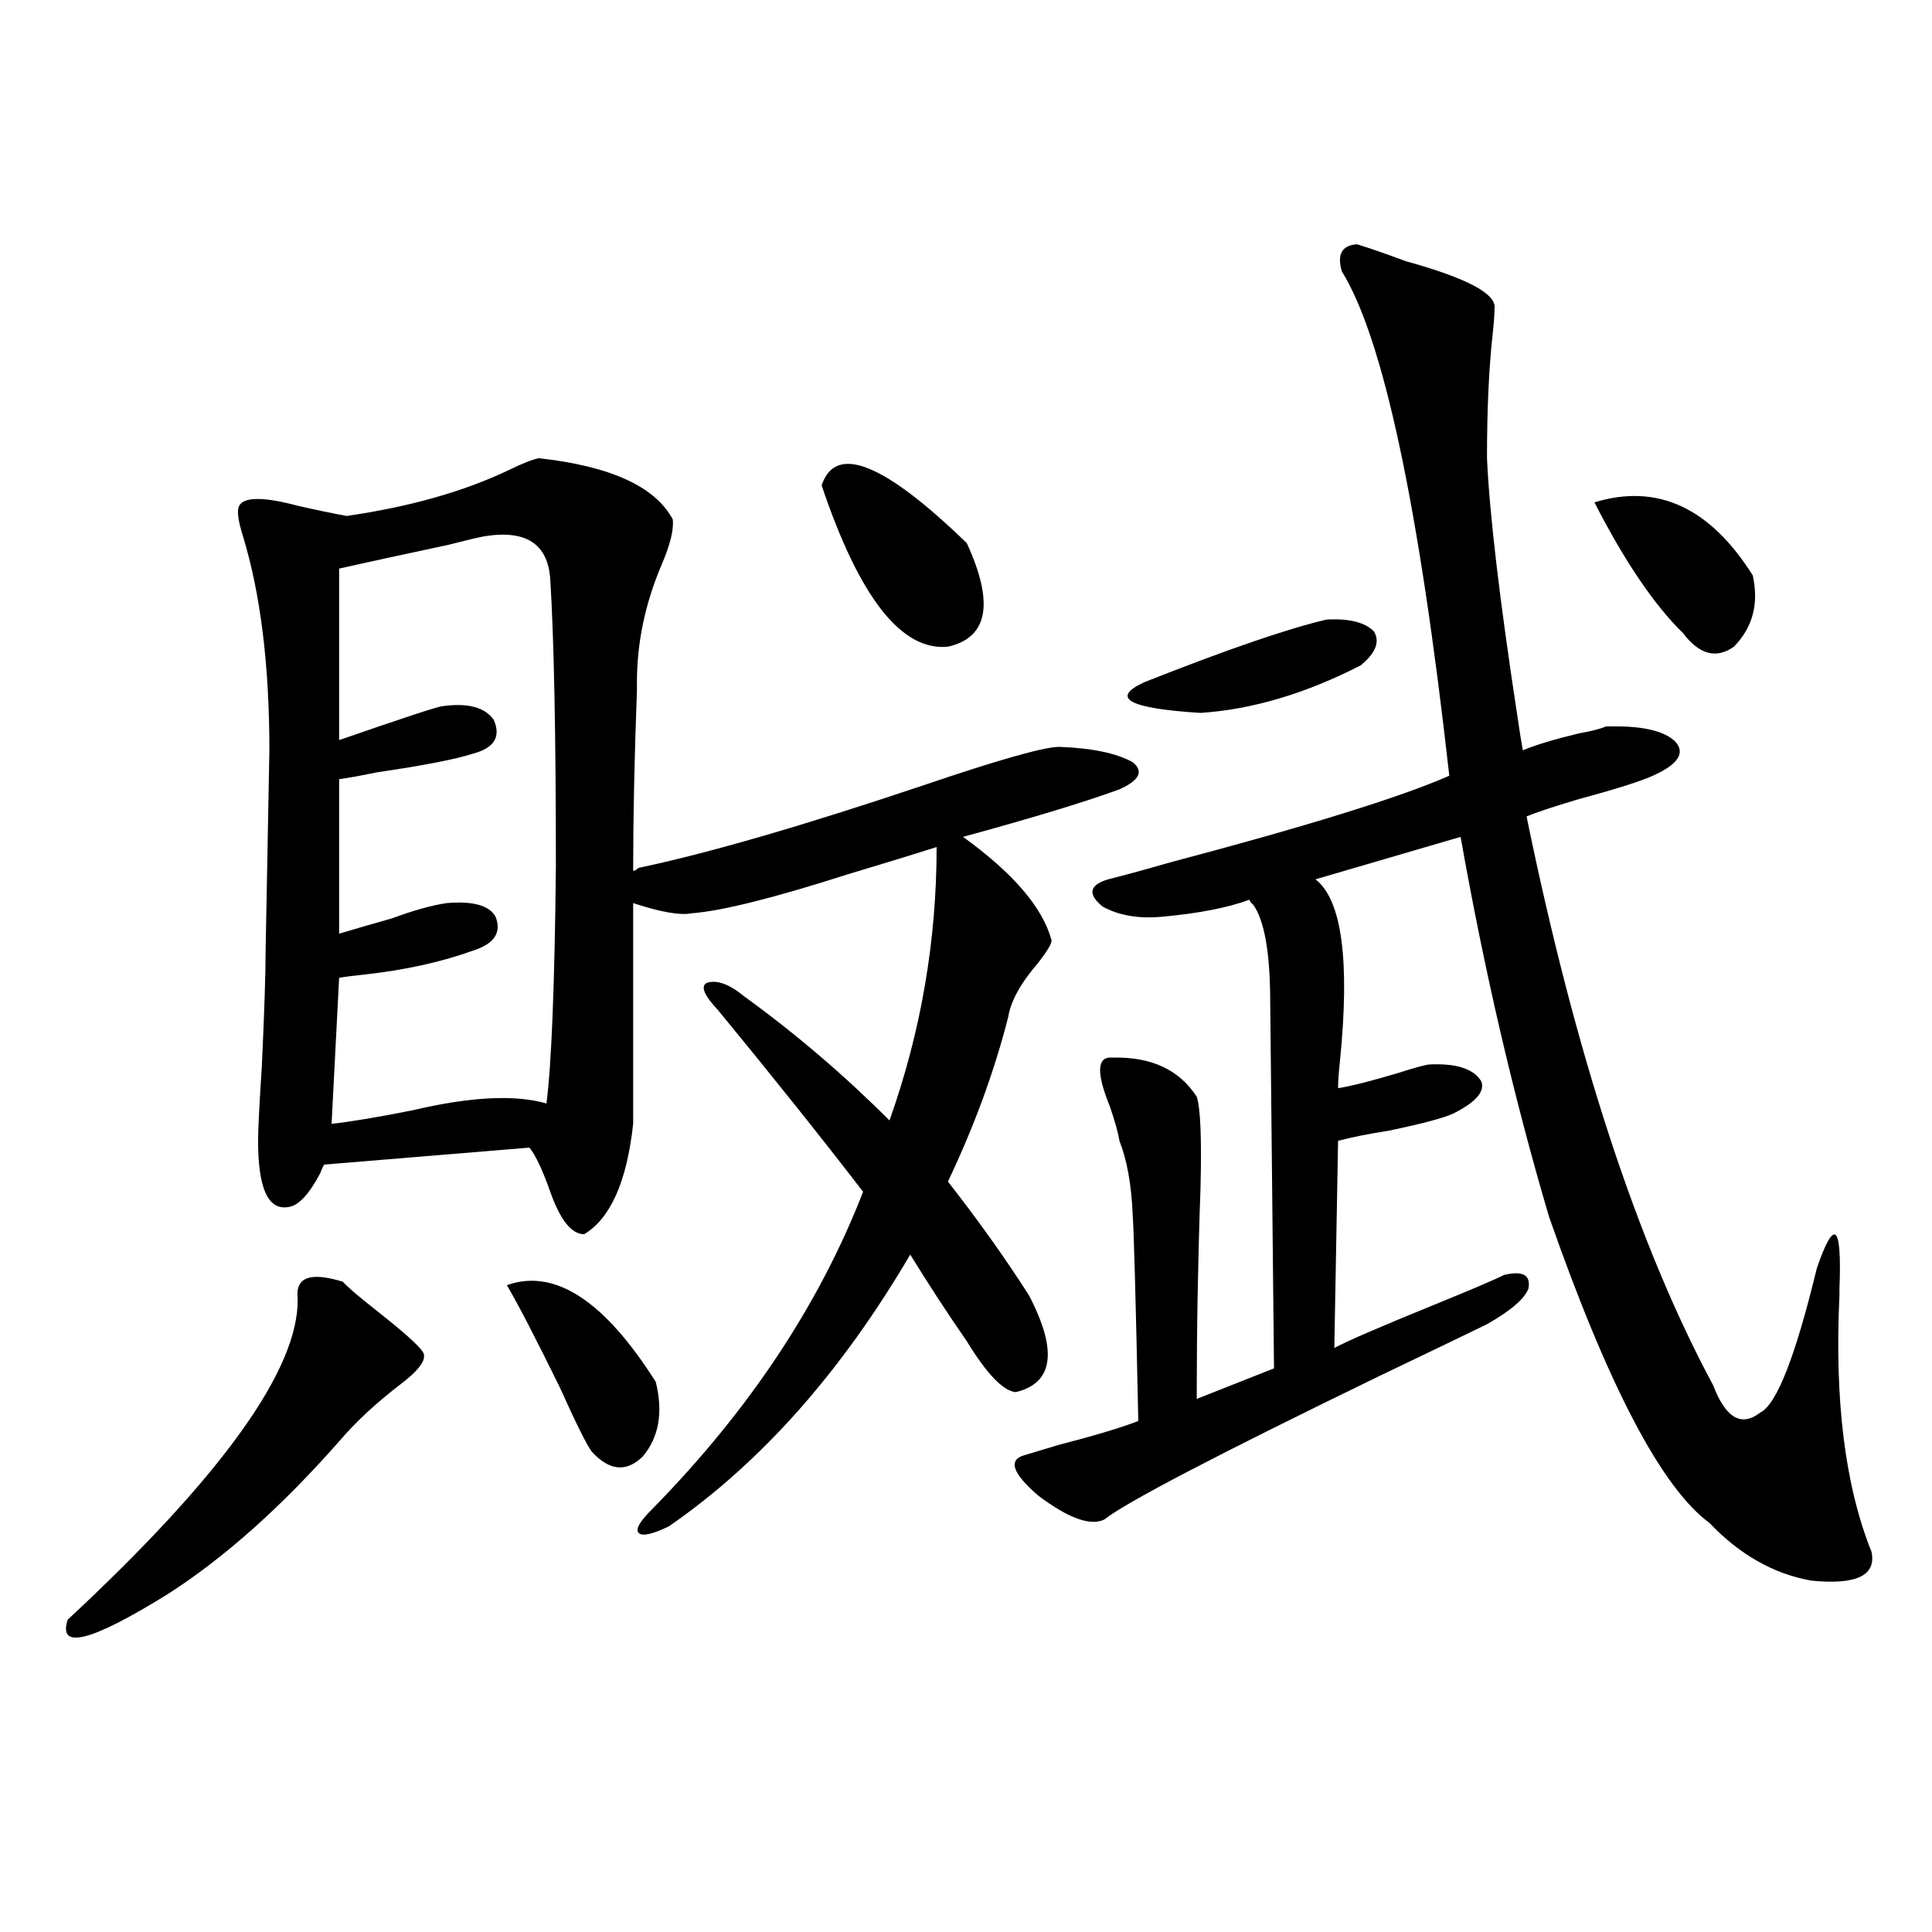 <?xml version="1.0" encoding="utf-8"?>
<!-- Generator: Adobe Illustrator 16.0.0, SVG Export Plug-In . SVG Version: 6.00 Build 0)  -->
<!DOCTYPE svg PUBLIC "-//W3C//DTD SVG 1.1//EN" "http://www.w3.org/Graphics/SVG/1.1/DTD/svg11.dtd">
<svg version="1.1" id="图层_1" xmlns="http://www.w3.org/2000/svg" xmlns:xlink="http://www.w3.org/1999/xlink" x="0px" y="0px"
	 width="1000px" height="1000px" viewBox="0 0 1000 1000" enable-background="new 0 0 1000 1000" xml:space="preserve">
<path d="M177.483,663.438c1.951,2.349,8.125,7.622,18.536,15.82c15.609,12.305,23.414,19.638,23.414,21.973
	c0.641,3.516-3.262,8.501-11.707,14.941c-13.018,9.97-23.749,19.927-32.194,29.883c-29.923,33.989-59.511,60.356-88.778,79.102
	c-39.679,24.609-56.919,29.004-51.706,13.184c79.998-74.405,119.662-129.776,119.021-166.113
	C152.759,661.103,160.563,658.164,177.483,663.438z M278.944,237.168c37.072,4.106,60.151,14.653,69.267,31.641
	c0.641,5.273-1.311,13.184-5.854,23.73c-8.46,19.927-12.683,40.142-12.683,60.645v4.395c-1.311,34.579-1.951,65.63-1.951,93.164
	c0.641,0,1.296-0.288,1.951-0.879c0.641-0.577,1.296-0.879,1.951-0.879c35.762-7.608,84.221-21.671,145.362-42.188
	c39.664-13.472,63.413-20.215,71.218-20.215c16.905,0.591,29.588,3.228,38.048,7.91c5.854,4.696,3.567,9.38-6.829,14.063
	c-17.561,6.454-44.557,14.653-80.974,24.609c26.006,18.759,41.295,36.626,45.853,53.613c0,1.758-2.286,5.575-6.829,11.426
	c-9.115,10.547-14.313,19.927-15.609,28.125c-7.164,28.125-17.561,56.552-31.219,85.254c15.609,19.927,29.588,39.551,41.95,58.887
	c14.954,28.716,12.683,45.415-6.829,50.098c-6.509-0.577-14.969-9.366-25.365-26.367c-9.756-14.063-19.512-29.004-29.268-44.824
	C435.358,710.321,393.729,757.192,346.26,790c-8.46,4.106-13.658,5.273-15.609,3.516s0.32-5.851,6.829-12.305
	c50.075-50.977,86.492-105.757,109.266-164.355c-22.118-28.702-47.163-60.054-75.12-94.043c-7.164-7.608-9.115-12.305-5.854-14.063
	c5.198-1.758,11.707,0.591,19.512,7.031c26.661,19.336,51.706,40.731,75.12,64.16c16.25-45.703,24.39-92.862,24.39-141.504
	c-11.066,3.516-26.341,8.212-45.853,14.063c-38.383,12.305-65.364,19.048-80.974,20.215c-5.854,1.181-15.944-0.577-30.243-5.273
	v114.258c-3.262,29.883-11.707,48.931-25.365,57.129c-6.509,0-12.362-7.319-17.561-21.973c-3.902-11.124-7.484-18.745-10.731-22.852
	l-106.339,8.789c-0.655,1.181-1.311,2.637-1.951,4.395c-5.854,11.138-11.387,17.001-16.585,17.578
	c-10.411,1.758-15.609-9.668-15.609-34.277c0-5.851,0.641-18.745,1.951-38.672c1.296-28.125,1.951-48.038,1.951-59.766
	l1.951-103.711c0-43.945-4.558-80.859-13.658-110.742c-2.606-8.198-3.262-13.472-1.951-15.82c2.592-4.683,12.683-4.683,30.243,0
	c10.396,2.349,18.856,4.106,25.365,5.273c32.515-4.683,60.486-12.593,83.9-23.73C270.484,239.805,275.683,237.759,278.944,237.168z
	 M250.652,277.598c-3.262,0.591-9.436,2.06-18.536,4.395c-24.725,5.273-43.581,9.38-56.584,12.305v88.77
	c33.811-11.714,51.706-17.578,53.657-17.578c13.003-1.758,21.783,0.591,26.341,7.031c3.902,8.789,0.32,14.653-10.731,17.578
	c-9.115,2.938-25.7,6.152-49.755,9.668c-8.46,1.758-14.969,2.938-19.512,3.516v79.98c7.805-2.335,16.905-4.972,27.316-7.91
	c11.052-4.093,20.487-6.729,28.292-7.91c13.658-1.167,22.104,1.181,25.365,7.031c3.247,8.212-0.655,14.063-11.707,17.578
	c-16.265,5.864-34.801,9.97-55.608,12.305c-5.854,0.591-10.411,1.181-13.658,1.758l-3.902,75.586
	c10.396-1.167,24.39-3.516,41.95-7.031c29.908-7.031,53.002-8.198,69.267-3.516c2.592-19.913,4.223-60.645,4.878-122.168
	c0-68.555-0.976-118.351-2.927-149.414C283.487,281.415,272.115,274.082,250.652,277.598z M262.359,665.195
	c24.71-8.789,50.396,7.91,77.071,50.098c3.902,15.82,1.616,28.716-6.829,38.672c-8.46,8.212-17.24,7.333-26.341-2.637
	c-2.606-3.516-8.14-14.64-16.585-33.398C277.313,692.743,268.213,675.165,262.359,665.195z M425.282,251.23
	c7.149-21.671,32.194-11.714,75.12,29.883c14.299,31.063,11.052,48.931-9.756,53.613
	C466.577,337.075,444.794,309.238,425.282,251.23z M702.349,126.426c5.854,1.758,14.299,4.696,25.365,8.789
	c31.859,8.789,47.148,17.001,45.853,24.609c0,2.938-0.335,7.333-0.976,13.184c-1.951,17.578-2.927,38.974-2.927,64.16
	c1.296,28.716,6.494,72.949,15.609,132.715c1.296,8.789,2.271,14.941,2.927,18.457c7.149-2.925,16.905-5.851,29.268-8.789
	c6.494-1.167,11.052-2.335,13.658-3.516c18.201-0.577,30.243,2.06,36.097,7.91c5.198,5.864,1.296,11.728-11.707,17.578
	c-6.509,2.938-19.512,7.031-39.023,12.305c-13.658,4.106-22.438,7.031-26.341,8.789c25.365,123.638,57.56,221.786,96.583,294.434
	c6.494,17.001,14.634,21.685,24.39,14.063c8.445-4.093,18.201-29.004,29.268-74.707c9.101-26.367,13.003-22.852,11.707,10.547
	c0,1.758,0,2.938,0,3.516c-2.606,54.492,2.927,98.739,16.585,132.715c2.592,12.305-7.805,17.276-31.219,14.941
	c-19.512-3.516-37.072-13.472-52.682-29.883c-24.725-18.155-52.361-70.89-82.925-158.203
	c-18.216-61.523-33.505-127.14-45.853-196.875l-75.12,21.973c13.658,10.547,17.881,41.899,12.683,94.043
	c-0.655,5.864-0.976,10.547-0.976,14.063c7.149-1.167,17.561-3.804,31.219-7.91c9.101-2.925,14.634-4.395,16.585-4.395
	c13.658-0.577,22.438,2.349,26.341,8.789c1.951,5.273-2.927,10.849-14.634,16.699c-5.213,2.349-16.265,5.273-33.17,8.789
	c-11.066,1.758-19.847,3.516-26.341,5.273l-1.951,107.227c6.494-3.516,23.414-10.835,50.73-21.973
	c20.152-8.198,32.515-13.472,37.072-15.82c9.756-2.335,13.979,0,12.683,7.031c-1.951,5.273-9.115,11.426-21.463,18.457
	c-7.164,3.516-26.021,12.606-56.584,27.246c-83.26,40.43-130.408,65.039-141.46,73.828c-7.164,3.516-18.536-0.577-34.146-12.305
	c-13.658-11.714-15.944-18.745-6.829-21.094c3.902-1.167,9.756-2.925,17.561-5.273c18.201-4.683,31.859-8.789,40.975-12.305
	c-1.311-62.69-2.286-98.438-2.927-107.227c-0.655-15.229-2.927-27.823-6.829-37.793c-0.655-4.093-2.286-9.956-4.878-17.578
	c-7.164-17.578-6.829-26.065,0.976-25.488c20.152-0.577,34.786,6.152,43.901,20.215c1.951,5.864,2.592,21.685,1.951,47.461
	c-1.311,36.914-1.951,73.251-1.951,108.984l39.999-15.82l-1.951-188.965c0-25.776-2.927-42.765-8.78-50.977
	c-1.311-1.167-1.951-2.046-1.951-2.637c-11.066,4.106-26.021,7.031-44.877,8.789c-12.362,1.181-22.773-0.577-31.219-5.273
	c-7.805-6.44-6.829-11.124,2.927-14.063c7.149-1.758,17.881-4.683,32.194-8.789c70.883-18.745,119.021-33.687,144.387-44.824
	c-15.609-139.444-34.146-226.456-55.608-261.035C691.938,131.699,694.544,127.017,702.349,126.426z M686.739,320.664
	c11.707-0.577,19.832,1.47,24.39,6.152c3.247,5.273,0.976,11.138-6.829,17.578c-28.627,14.653-56.264,22.852-82.925,24.609
	c-37.072-2.335-46.828-7.608-29.268-15.82C635.033,336.196,666.572,325.36,686.739,320.664z M825.272,260.02
	c32.515-9.956,59.831,2.637,81.949,37.793c3.247,14.653,0,26.958-9.756,36.914c-9.115,6.454-17.896,4.106-26.341-7.031
	C856.156,313.056,840.882,290.493,825.272,260.02z"/>
</svg>
